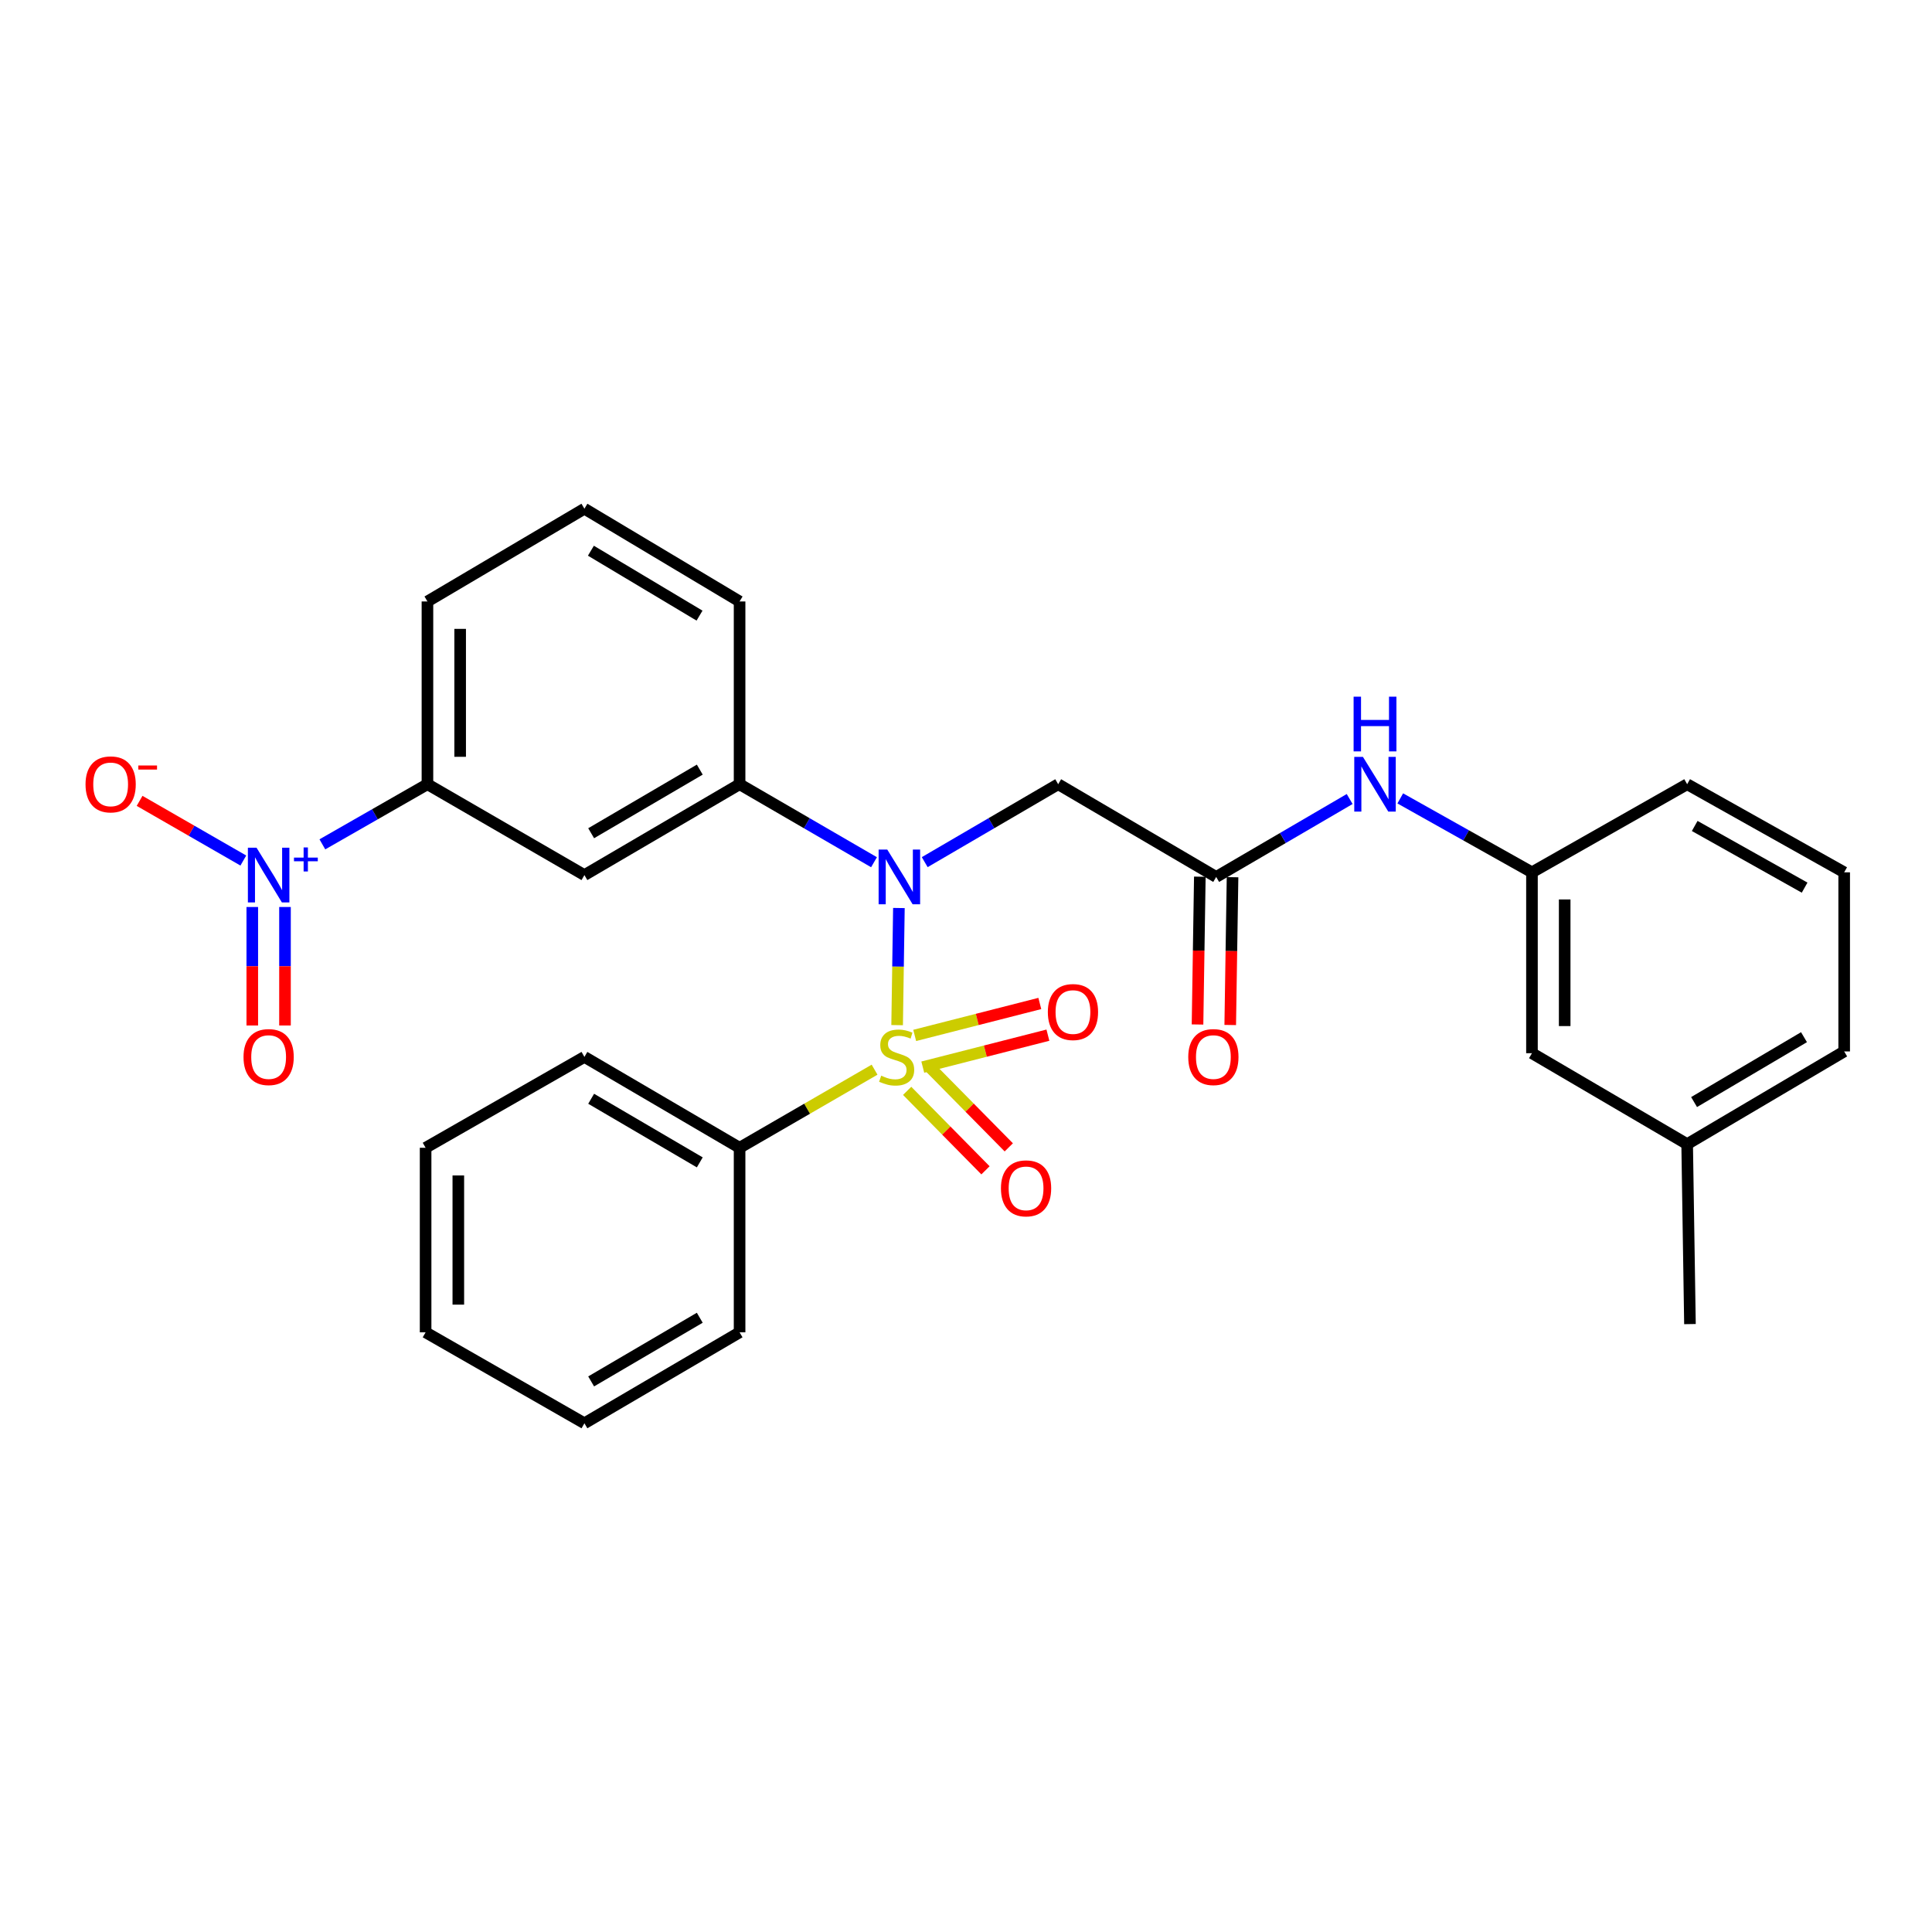 <?xml version='1.0' encoding='iso-8859-1'?>
<svg version='1.1' baseProfile='full'
              xmlns='http://www.w3.org/2000/svg'
                      xmlns:rdkit='http://www.rdkit.org/xml'
                      xmlns:xlink='http://www.w3.org/1999/xlink'
                  xml:space='preserve'
width='1000px' height='1000px' viewBox='0 0 1000 1000'>
<!-- END OF HEADER -->
<rect style='opacity:1.0;fill:#FFFFFF;stroke:none' width='1000' height='1000' x='0' y='0'> </rect>
<path class='bond-0' d='M 464.353,530.605 L 464.812,500.294' style='fill:none;fill-rule:evenodd;stroke:#CCCC00;stroke-width:6px;stroke-linecap:butt;stroke-linejoin:miter;stroke-opacity:1' />
<path class='bond-0' d='M 464.812,500.294 L 465.271,469.984' style='fill:none;fill-rule:evenodd;stroke:#0000FF;stroke-width:6px;stroke-linecap:butt;stroke-linejoin:miter;stroke-opacity:1' />
<path class='bond-7' d='M 469.54,564.628 L 489.812,585.194' style='fill:none;fill-rule:evenodd;stroke:#CCCC00;stroke-width:6px;stroke-linecap:butt;stroke-linejoin:miter;stroke-opacity:1' />
<path class='bond-7' d='M 489.812,585.194 L 510.084,605.759' style='fill:none;fill-rule:evenodd;stroke:#FF0000;stroke-width:6px;stroke-linecap:butt;stroke-linejoin:miter;stroke-opacity:1' />
<path class='bond-7' d='M 481.598,552.742 L 501.871,573.307' style='fill:none;fill-rule:evenodd;stroke:#CCCC00;stroke-width:6px;stroke-linecap:butt;stroke-linejoin:miter;stroke-opacity:1' />
<path class='bond-7' d='M 501.871,573.307 L 522.143,593.872' style='fill:none;fill-rule:evenodd;stroke:#FF0000;stroke-width:6px;stroke-linecap:butt;stroke-linejoin:miter;stroke-opacity:1' />
<path class='bond-8' d='M 477.633,552.337 L 510.014,544.069' style='fill:none;fill-rule:evenodd;stroke:#CCCC00;stroke-width:6px;stroke-linecap:butt;stroke-linejoin:miter;stroke-opacity:1' />
<path class='bond-8' d='M 510.014,544.069 L 542.396,535.801' style='fill:none;fill-rule:evenodd;stroke:#FF0000;stroke-width:6px;stroke-linecap:butt;stroke-linejoin:miter;stroke-opacity:1' />
<path class='bond-8' d='M 473.444,535.931 L 505.825,527.663' style='fill:none;fill-rule:evenodd;stroke:#CCCC00;stroke-width:6px;stroke-linecap:butt;stroke-linejoin:miter;stroke-opacity:1' />
<path class='bond-8' d='M 505.825,527.663 L 538.206,519.395' style='fill:none;fill-rule:evenodd;stroke:#FF0000;stroke-width:6px;stroke-linecap:butt;stroke-linejoin:miter;stroke-opacity:1' />
<path class='bond-9' d='M 452.675,553.666 L 417.742,573.877' style='fill:none;fill-rule:evenodd;stroke:#CCCC00;stroke-width:6px;stroke-linecap:butt;stroke-linejoin:miter;stroke-opacity:1' />
<path class='bond-9' d='M 417.742,573.877 L 382.808,594.089' style='fill:none;fill-rule:evenodd;stroke:#000000;stroke-width:6px;stroke-linecap:butt;stroke-linejoin:miter;stroke-opacity:1' />
<path class='bond-2' d='M 478.634,446.245 L 513.173,426.078' style='fill:none;fill-rule:evenodd;stroke:#0000FF;stroke-width:6px;stroke-linecap:butt;stroke-linejoin:miter;stroke-opacity:1' />
<path class='bond-2' d='M 513.173,426.078 L 547.713,405.911' style='fill:none;fill-rule:evenodd;stroke:#000000;stroke-width:6px;stroke-linecap:butt;stroke-linejoin:miter;stroke-opacity:1' />
<path class='bond-3' d='M 452.384,446.286 L 417.596,426.099' style='fill:none;fill-rule:evenodd;stroke:#0000FF;stroke-width:6px;stroke-linecap:butt;stroke-linejoin:miter;stroke-opacity:1' />
<path class='bond-3' d='M 417.596,426.099 L 382.808,405.911' style='fill:none;fill-rule:evenodd;stroke:#000000;stroke-width:6px;stroke-linecap:butt;stroke-linejoin:miter;stroke-opacity:1' />
<path class='bond-1' d='M 166.858,437.032 L 194.051,421.472' style='fill:none;fill-rule:evenodd;stroke:#0000FF;stroke-width:6px;stroke-linecap:butt;stroke-linejoin:miter;stroke-opacity:1' />
<path class='bond-1' d='M 194.051,421.472 L 221.244,405.911' style='fill:none;fill-rule:evenodd;stroke:#000000;stroke-width:6px;stroke-linecap:butt;stroke-linejoin:miter;stroke-opacity:1' />
<path class='bond-10' d='M 125.947,445.412 L 99.099,429.97' style='fill:none;fill-rule:evenodd;stroke:#0000FF;stroke-width:6px;stroke-linecap:butt;stroke-linejoin:miter;stroke-opacity:1' />
<path class='bond-10' d='M 99.099,429.97 L 72.251,414.528' style='fill:none;fill-rule:evenodd;stroke:#FF0000;stroke-width:6px;stroke-linecap:butt;stroke-linejoin:miter;stroke-opacity:1' />
<path class='bond-12' d='M 130.579,469.459 L 130.579,500.126' style='fill:none;fill-rule:evenodd;stroke:#0000FF;stroke-width:6px;stroke-linecap:butt;stroke-linejoin:miter;stroke-opacity:1' />
<path class='bond-12' d='M 130.579,500.126 L 130.579,530.794' style='fill:none;fill-rule:evenodd;stroke:#FF0000;stroke-width:6px;stroke-linecap:butt;stroke-linejoin:miter;stroke-opacity:1' />
<path class='bond-12' d='M 147.512,469.459 L 147.512,500.126' style='fill:none;fill-rule:evenodd;stroke:#0000FF;stroke-width:6px;stroke-linecap:butt;stroke-linejoin:miter;stroke-opacity:1' />
<path class='bond-12' d='M 147.512,500.126 L 147.512,530.794' style='fill:none;fill-rule:evenodd;stroke:#FF0000;stroke-width:6px;stroke-linecap:butt;stroke-linejoin:miter;stroke-opacity:1' />
<path class='bond-4' d='M 547.713,405.911 L 629.497,453.906' style='fill:none;fill-rule:evenodd;stroke:#000000;stroke-width:6px;stroke-linecap:butt;stroke-linejoin:miter;stroke-opacity:1' />
<path class='bond-5' d='M 382.808,405.911 L 302.492,452.946' style='fill:none;fill-rule:evenodd;stroke:#000000;stroke-width:6px;stroke-linecap:butt;stroke-linejoin:miter;stroke-opacity:1' />
<path class='bond-5' d='M 362.204,398.355 L 305.983,431.28' style='fill:none;fill-rule:evenodd;stroke:#000000;stroke-width:6px;stroke-linecap:butt;stroke-linejoin:miter;stroke-opacity:1' />
<path class='bond-17' d='M 382.808,405.911 L 382.808,311.315' style='fill:none;fill-rule:evenodd;stroke:#000000;stroke-width:6px;stroke-linecap:butt;stroke-linejoin:miter;stroke-opacity:1' />
<path class='bond-11' d='M 629.497,453.906 L 664.041,433.738' style='fill:none;fill-rule:evenodd;stroke:#000000;stroke-width:6px;stroke-linecap:butt;stroke-linejoin:miter;stroke-opacity:1' />
<path class='bond-11' d='M 664.041,433.738 L 698.585,413.571' style='fill:none;fill-rule:evenodd;stroke:#0000FF;stroke-width:6px;stroke-linecap:butt;stroke-linejoin:miter;stroke-opacity:1' />
<path class='bond-13' d='M 621.032,453.773 L 620.433,492.023' style='fill:none;fill-rule:evenodd;stroke:#000000;stroke-width:6px;stroke-linecap:butt;stroke-linejoin:miter;stroke-opacity:1' />
<path class='bond-13' d='M 620.433,492.023 L 619.834,530.272' style='fill:none;fill-rule:evenodd;stroke:#FF0000;stroke-width:6px;stroke-linecap:butt;stroke-linejoin:miter;stroke-opacity:1' />
<path class='bond-13' d='M 637.962,454.038 L 637.363,492.288' style='fill:none;fill-rule:evenodd;stroke:#000000;stroke-width:6px;stroke-linecap:butt;stroke-linejoin:miter;stroke-opacity:1' />
<path class='bond-13' d='M 637.363,492.288 L 636.765,530.537' style='fill:none;fill-rule:evenodd;stroke:#FF0000;stroke-width:6px;stroke-linecap:butt;stroke-linejoin:miter;stroke-opacity:1' />
<path class='bond-6' d='M 302.492,452.946 L 221.244,405.911' style='fill:none;fill-rule:evenodd;stroke:#000000;stroke-width:6px;stroke-linecap:butt;stroke-linejoin:miter;stroke-opacity:1' />
<path class='bond-30' d='M 221.244,405.911 L 221.244,311.315' style='fill:none;fill-rule:evenodd;stroke:#000000;stroke-width:6px;stroke-linecap:butt;stroke-linejoin:miter;stroke-opacity:1' />
<path class='bond-30' d='M 238.176,391.722 L 238.176,325.504' style='fill:none;fill-rule:evenodd;stroke:#000000;stroke-width:6px;stroke-linecap:butt;stroke-linejoin:miter;stroke-opacity:1' />
<path class='bond-22' d='M 382.808,594.089 L 302.492,547.054' style='fill:none;fill-rule:evenodd;stroke:#000000;stroke-width:6px;stroke-linecap:butt;stroke-linejoin:miter;stroke-opacity:1' />
<path class='bond-22' d='M 362.204,601.645 L 305.983,568.72' style='fill:none;fill-rule:evenodd;stroke:#000000;stroke-width:6px;stroke-linecap:butt;stroke-linejoin:miter;stroke-opacity:1' />
<path class='bond-23' d='M 382.808,594.089 L 382.808,689.607' style='fill:none;fill-rule:evenodd;stroke:#000000;stroke-width:6px;stroke-linecap:butt;stroke-linejoin:miter;stroke-opacity:1' />
<path class='bond-14' d='M 724.774,413.248 L 758.858,432.382' style='fill:none;fill-rule:evenodd;stroke:#0000FF;stroke-width:6px;stroke-linecap:butt;stroke-linejoin:miter;stroke-opacity:1' />
<path class='bond-14' d='M 758.858,432.382 L 792.943,451.516' style='fill:none;fill-rule:evenodd;stroke:#000000;stroke-width:6px;stroke-linecap:butt;stroke-linejoin:miter;stroke-opacity:1' />
<path class='bond-15' d='M 792.943,451.516 L 792.943,545.135' style='fill:none;fill-rule:evenodd;stroke:#000000;stroke-width:6px;stroke-linecap:butt;stroke-linejoin:miter;stroke-opacity:1' />
<path class='bond-15' d='M 809.876,465.559 L 809.876,531.092' style='fill:none;fill-rule:evenodd;stroke:#000000;stroke-width:6px;stroke-linecap:butt;stroke-linejoin:miter;stroke-opacity:1' />
<path class='bond-21' d='M 792.943,451.516 L 873.269,405.911' style='fill:none;fill-rule:evenodd;stroke:#000000;stroke-width:6px;stroke-linecap:butt;stroke-linejoin:miter;stroke-opacity:1' />
<path class='bond-16' d='M 792.943,545.135 L 873.269,592.207' style='fill:none;fill-rule:evenodd;stroke:#000000;stroke-width:6px;stroke-linecap:butt;stroke-linejoin:miter;stroke-opacity:1' />
<path class='bond-25' d='M 873.269,592.207 L 874.718,685.346' style='fill:none;fill-rule:evenodd;stroke:#000000;stroke-width:6px;stroke-linecap:butt;stroke-linejoin:miter;stroke-opacity:1' />
<path class='bond-31' d='M 873.269,592.207 L 954.545,544.222' style='fill:none;fill-rule:evenodd;stroke:#000000;stroke-width:6px;stroke-linecap:butt;stroke-linejoin:miter;stroke-opacity:1' />
<path class='bond-31' d='M 876.852,570.428 L 933.746,536.839' style='fill:none;fill-rule:evenodd;stroke:#000000;stroke-width:6px;stroke-linecap:butt;stroke-linejoin:miter;stroke-opacity:1' />
<path class='bond-19' d='M 382.808,311.315 L 302.492,263.311' style='fill:none;fill-rule:evenodd;stroke:#000000;stroke-width:6px;stroke-linecap:butt;stroke-linejoin:miter;stroke-opacity:1' />
<path class='bond-19' d='M 362.074,318.649 L 305.852,285.046' style='fill:none;fill-rule:evenodd;stroke:#000000;stroke-width:6px;stroke-linecap:butt;stroke-linejoin:miter;stroke-opacity:1' />
<path class='bond-18' d='M 221.244,311.315 L 302.492,263.311' style='fill:none;fill-rule:evenodd;stroke:#000000;stroke-width:6px;stroke-linecap:butt;stroke-linejoin:miter;stroke-opacity:1' />
<path class='bond-20' d='M 954.545,451.516 L 873.269,405.911' style='fill:none;fill-rule:evenodd;stroke:#000000;stroke-width:6px;stroke-linecap:butt;stroke-linejoin:miter;stroke-opacity:1' />
<path class='bond-20' d='M 934.068,459.442 L 877.175,427.519' style='fill:none;fill-rule:evenodd;stroke:#000000;stroke-width:6px;stroke-linecap:butt;stroke-linejoin:miter;stroke-opacity:1' />
<path class='bond-24' d='M 954.545,451.516 L 954.545,544.222' style='fill:none;fill-rule:evenodd;stroke:#000000;stroke-width:6px;stroke-linecap:butt;stroke-linejoin:miter;stroke-opacity:1' />
<path class='bond-27' d='M 302.492,547.054 L 220.294,594.089' style='fill:none;fill-rule:evenodd;stroke:#000000;stroke-width:6px;stroke-linecap:butt;stroke-linejoin:miter;stroke-opacity:1' />
<path class='bond-26' d='M 382.808,689.607 L 302.492,736.689' style='fill:none;fill-rule:evenodd;stroke:#000000;stroke-width:6px;stroke-linecap:butt;stroke-linejoin:miter;stroke-opacity:1' />
<path class='bond-26' d='M 362.198,682.062 L 305.976,715.019' style='fill:none;fill-rule:evenodd;stroke:#000000;stroke-width:6px;stroke-linecap:butt;stroke-linejoin:miter;stroke-opacity:1' />
<path class='bond-28' d='M 302.492,736.689 L 220.294,689.607' style='fill:none;fill-rule:evenodd;stroke:#000000;stroke-width:6px;stroke-linecap:butt;stroke-linejoin:miter;stroke-opacity:1' />
<path class='bond-29' d='M 220.294,594.089 L 220.294,689.607' style='fill:none;fill-rule:evenodd;stroke:#000000;stroke-width:6px;stroke-linecap:butt;stroke-linejoin:miter;stroke-opacity:1' />
<path class='bond-29' d='M 237.226,608.416 L 237.226,675.279' style='fill:none;fill-rule:evenodd;stroke:#000000;stroke-width:6px;stroke-linecap:butt;stroke-linejoin:miter;stroke-opacity:1' />
<path  class='atom-0' d='M 456.104 556.774
Q 456.424 556.894, 457.744 557.454
Q 459.064 558.014, 460.504 558.374
Q 461.984 558.694, 463.424 558.694
Q 466.104 558.694, 467.664 557.414
Q 469.224 556.094, 469.224 553.814
Q 469.224 552.254, 468.424 551.294
Q 467.664 550.334, 466.464 549.814
Q 465.264 549.294, 463.264 548.694
Q 460.744 547.934, 459.224 547.214
Q 457.744 546.494, 456.664 544.974
Q 455.624 543.454, 455.624 540.894
Q 455.624 537.334, 458.024 535.134
Q 460.464 532.934, 465.264 532.934
Q 468.544 532.934, 472.264 534.494
L 471.344 537.574
Q 467.944 536.174, 465.384 536.174
Q 462.624 536.174, 461.104 537.334
Q 459.584 538.454, 459.624 540.414
Q 459.624 541.934, 460.384 542.854
Q 461.184 543.774, 462.304 544.294
Q 463.464 544.814, 465.384 545.414
Q 467.944 546.214, 469.464 547.014
Q 470.984 547.814, 472.064 549.454
Q 473.184 551.054, 473.184 553.814
Q 473.184 557.734, 470.544 559.854
Q 467.944 561.934, 463.584 561.934
Q 461.064 561.934, 459.144 561.374
Q 457.264 560.854, 455.024 559.934
L 456.104 556.774
' fill='#CCCC00'/>
<path  class='atom-1' d='M 459.255 439.746
L 468.535 454.746
Q 469.455 456.226, 470.935 458.906
Q 472.415 461.586, 472.495 461.746
L 472.495 439.746
L 476.255 439.746
L 476.255 468.066
L 472.375 468.066
L 462.415 451.666
Q 461.255 449.746, 460.015 447.546
Q 458.815 445.346, 458.455 444.666
L 458.455 468.066
L 454.775 468.066
L 454.775 439.746
L 459.255 439.746
' fill='#0000FF'/>
<path  class='atom-2' d='M 132.786 438.786
L 142.066 453.786
Q 142.986 455.266, 144.466 457.946
Q 145.946 460.626, 146.026 460.786
L 146.026 438.786
L 149.786 438.786
L 149.786 467.106
L 145.906 467.106
L 135.946 450.706
Q 134.786 448.786, 133.546 446.586
Q 132.346 444.386, 131.986 443.706
L 131.986 467.106
L 128.306 467.106
L 128.306 438.786
L 132.786 438.786
' fill='#0000FF'/>
<path  class='atom-2' d='M 152.162 443.891
L 157.151 443.891
L 157.151 438.638
L 159.369 438.638
L 159.369 443.891
L 164.49 443.891
L 164.49 445.792
L 159.369 445.792
L 159.369 451.072
L 157.151 451.072
L 157.151 445.792
L 152.162 445.792
L 152.162 443.891
' fill='#0000FF'/>
<path  class='atom-8' d='M 518.091 615.09
Q 518.091 608.29, 521.451 604.49
Q 524.811 600.69, 531.091 600.69
Q 537.371 600.69, 540.731 604.49
Q 544.091 608.29, 544.091 615.09
Q 544.091 621.97, 540.691 625.89
Q 537.291 629.77, 531.091 629.77
Q 524.851 629.77, 521.451 625.89
Q 518.091 622.01, 518.091 615.09
M 531.091 626.57
Q 535.411 626.57, 537.731 623.69
Q 540.091 620.77, 540.091 615.09
Q 540.091 609.53, 537.731 606.73
Q 535.411 603.89, 531.091 603.89
Q 526.771 603.89, 524.411 606.69
Q 522.091 609.49, 522.091 615.09
Q 522.091 620.81, 524.411 623.69
Q 526.771 626.57, 531.091 626.57
' fill='#FF0000'/>
<path  class='atom-9' d='M 542.361 523.833
Q 542.361 517.033, 545.721 513.233
Q 549.081 509.433, 555.361 509.433
Q 561.641 509.433, 565.001 513.233
Q 568.361 517.033, 568.361 523.833
Q 568.361 530.713, 564.961 534.633
Q 561.561 538.513, 555.361 538.513
Q 549.121 538.513, 545.721 534.633
Q 542.361 530.753, 542.361 523.833
M 555.361 535.313
Q 559.681 535.313, 562.001 532.433
Q 564.361 529.513, 564.361 523.833
Q 564.361 518.273, 562.001 515.473
Q 559.681 512.633, 555.361 512.633
Q 551.041 512.633, 548.681 515.433
Q 546.361 518.233, 546.361 523.833
Q 546.361 529.553, 548.681 532.433
Q 551.041 535.313, 555.361 535.313
' fill='#FF0000'/>
<path  class='atom-11' d='M 44.271 405.991
Q 44.271 399.191, 47.631 395.391
Q 50.991 391.591, 57.271 391.591
Q 63.551 391.591, 66.911 395.391
Q 70.271 399.191, 70.271 405.991
Q 70.271 412.871, 66.871 416.791
Q 63.471 420.671, 57.271 420.671
Q 51.031 420.671, 47.631 416.791
Q 44.271 412.911, 44.271 405.991
M 57.271 417.471
Q 61.591 417.471, 63.911 414.591
Q 66.271 411.671, 66.271 405.991
Q 66.271 400.431, 63.911 397.631
Q 61.591 394.791, 57.271 394.791
Q 52.951 394.791, 50.591 397.591
Q 48.271 400.391, 48.271 405.991
Q 48.271 411.711, 50.591 414.591
Q 52.951 417.471, 57.271 417.471
' fill='#FF0000'/>
<path  class='atom-11' d='M 71.591 396.214
L 81.28 396.214
L 81.28 398.326
L 71.591 398.326
L 71.591 396.214
' fill='#FF0000'/>
<path  class='atom-12' d='M 705.444 391.751
L 714.724 406.751
Q 715.644 408.231, 717.124 410.911
Q 718.604 413.591, 718.684 413.751
L 718.684 391.751
L 722.444 391.751
L 722.444 420.071
L 718.564 420.071
L 708.604 403.671
Q 707.444 401.751, 706.204 399.551
Q 705.004 397.351, 704.644 396.671
L 704.644 420.071
L 700.964 420.071
L 700.964 391.751
L 705.444 391.751
' fill='#0000FF'/>
<path  class='atom-12' d='M 700.624 360.599
L 704.464 360.599
L 704.464 372.639
L 718.944 372.639
L 718.944 360.599
L 722.784 360.599
L 722.784 388.919
L 718.944 388.919
L 718.944 375.839
L 704.464 375.839
L 704.464 388.919
L 700.624 388.919
L 700.624 360.599
' fill='#0000FF'/>
<path  class='atom-13' d='M 126.046 547.134
Q 126.046 540.334, 129.406 536.534
Q 132.766 532.734, 139.046 532.734
Q 145.326 532.734, 148.686 536.534
Q 152.046 540.334, 152.046 547.134
Q 152.046 554.014, 148.646 557.934
Q 145.246 561.814, 139.046 561.814
Q 132.806 561.814, 129.406 557.934
Q 126.046 554.054, 126.046 547.134
M 139.046 558.614
Q 143.366 558.614, 145.686 555.734
Q 148.046 552.814, 148.046 547.134
Q 148.046 541.574, 145.686 538.774
Q 143.366 535.934, 139.046 535.934
Q 134.726 535.934, 132.366 538.734
Q 130.046 541.534, 130.046 547.134
Q 130.046 552.854, 132.366 555.734
Q 134.726 558.614, 139.046 558.614
' fill='#FF0000'/>
<path  class='atom-14' d='M 615.039 547.134
Q 615.039 540.334, 618.399 536.534
Q 621.759 532.734, 628.039 532.734
Q 634.319 532.734, 637.679 536.534
Q 641.039 540.334, 641.039 547.134
Q 641.039 554.014, 637.639 557.934
Q 634.239 561.814, 628.039 561.814
Q 621.799 561.814, 618.399 557.934
Q 615.039 554.054, 615.039 547.134
M 628.039 558.614
Q 632.359 558.614, 634.679 555.734
Q 637.039 552.814, 637.039 547.134
Q 637.039 541.574, 634.679 538.774
Q 632.359 535.934, 628.039 535.934
Q 623.719 535.934, 621.359 538.734
Q 619.039 541.534, 619.039 547.134
Q 619.039 552.854, 621.359 555.734
Q 623.719 558.614, 628.039 558.614
' fill='#FF0000'/>
</svg>
